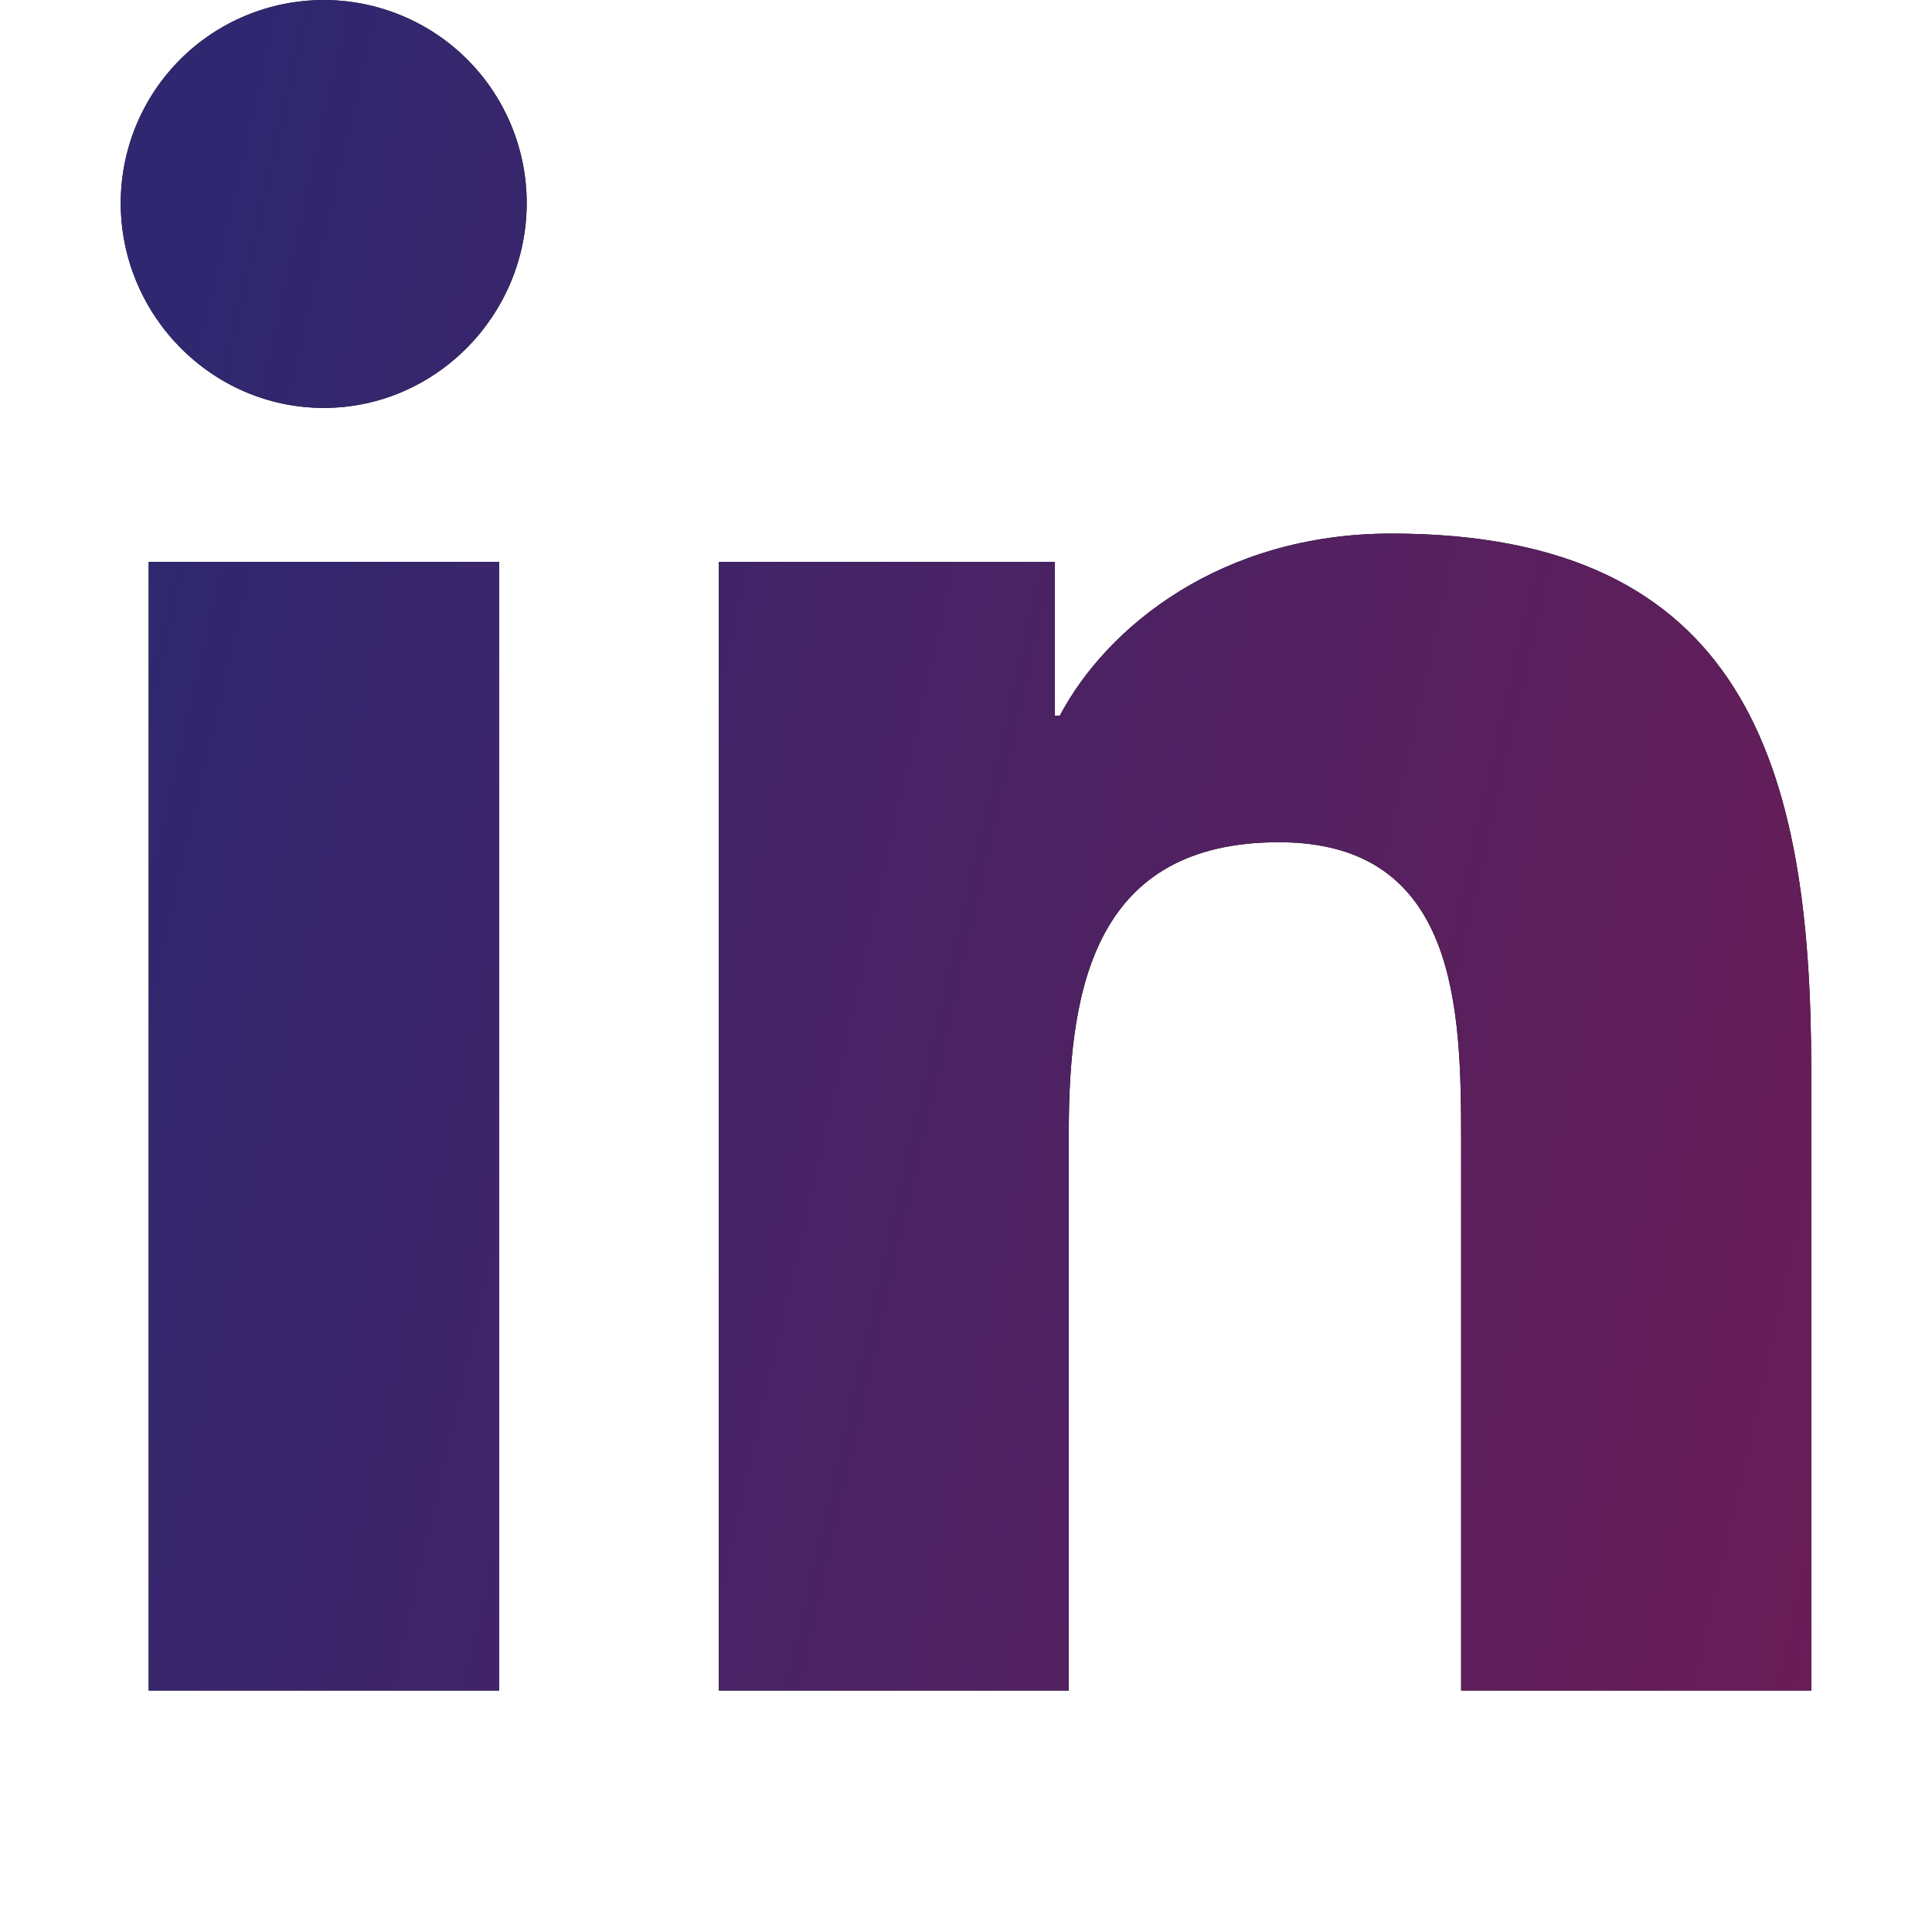<?xml version="1.0" encoding="UTF-8"?> <svg xmlns="http://www.w3.org/2000/svg" width="46" height="46" viewBox="0 0 46 46" fill="none"><path d="M11.884 40.25H3.54V13.378H11.884V40.25ZM7.708 9.712C5.039 9.712 2.875 7.502 2.875 4.834C2.875 3.552 3.384 2.323 4.29 1.416C5.197 0.51 6.426 0.001 7.708 0.001C8.989 0.001 10.219 0.51 11.125 1.416C12.031 2.323 12.54 3.552 12.54 4.834C12.54 7.502 10.375 9.712 7.708 9.712ZM43.116 40.25H34.789V27.169C34.789 24.051 34.726 20.053 30.451 20.053C26.112 20.053 25.447 23.44 25.447 26.944V40.25H17.112V13.378H25.115V17.043H25.232C26.346 14.932 29.067 12.704 33.127 12.704C41.572 12.704 43.125 18.265 43.125 25.489V40.25H43.116Z" fill="black"></path><path d="M11.884 40.25H3.54V13.378H11.884V40.25ZM7.708 9.712C5.039 9.712 2.875 7.502 2.875 4.834C2.875 3.552 3.384 2.323 4.29 1.416C5.197 0.51 6.426 0.001 7.708 0.001C8.989 0.001 10.219 0.51 11.125 1.416C12.031 2.323 12.54 3.552 12.54 4.834C12.54 7.502 10.375 9.712 7.708 9.712ZM43.116 40.25H34.789V27.169C34.789 24.051 34.726 20.053 30.451 20.053C26.112 20.053 25.447 23.44 25.447 26.944V40.25H17.112V13.378H25.115V17.043H25.232C26.346 14.932 29.067 12.704 33.127 12.704C41.572 12.704 43.125 18.265 43.125 25.489V40.25H43.116Z" fill="url(#paint0_linear)"></path><defs><linearGradient id="paint0_linear" x1="96.288" y1="53.191" x2="-0.76" y2="31.192" gradientUnits="userSpaceOnUse"><stop stop-color="#B00E37"></stop><stop offset="1" stop-color="#2F2870"></stop></linearGradient></defs></svg> 